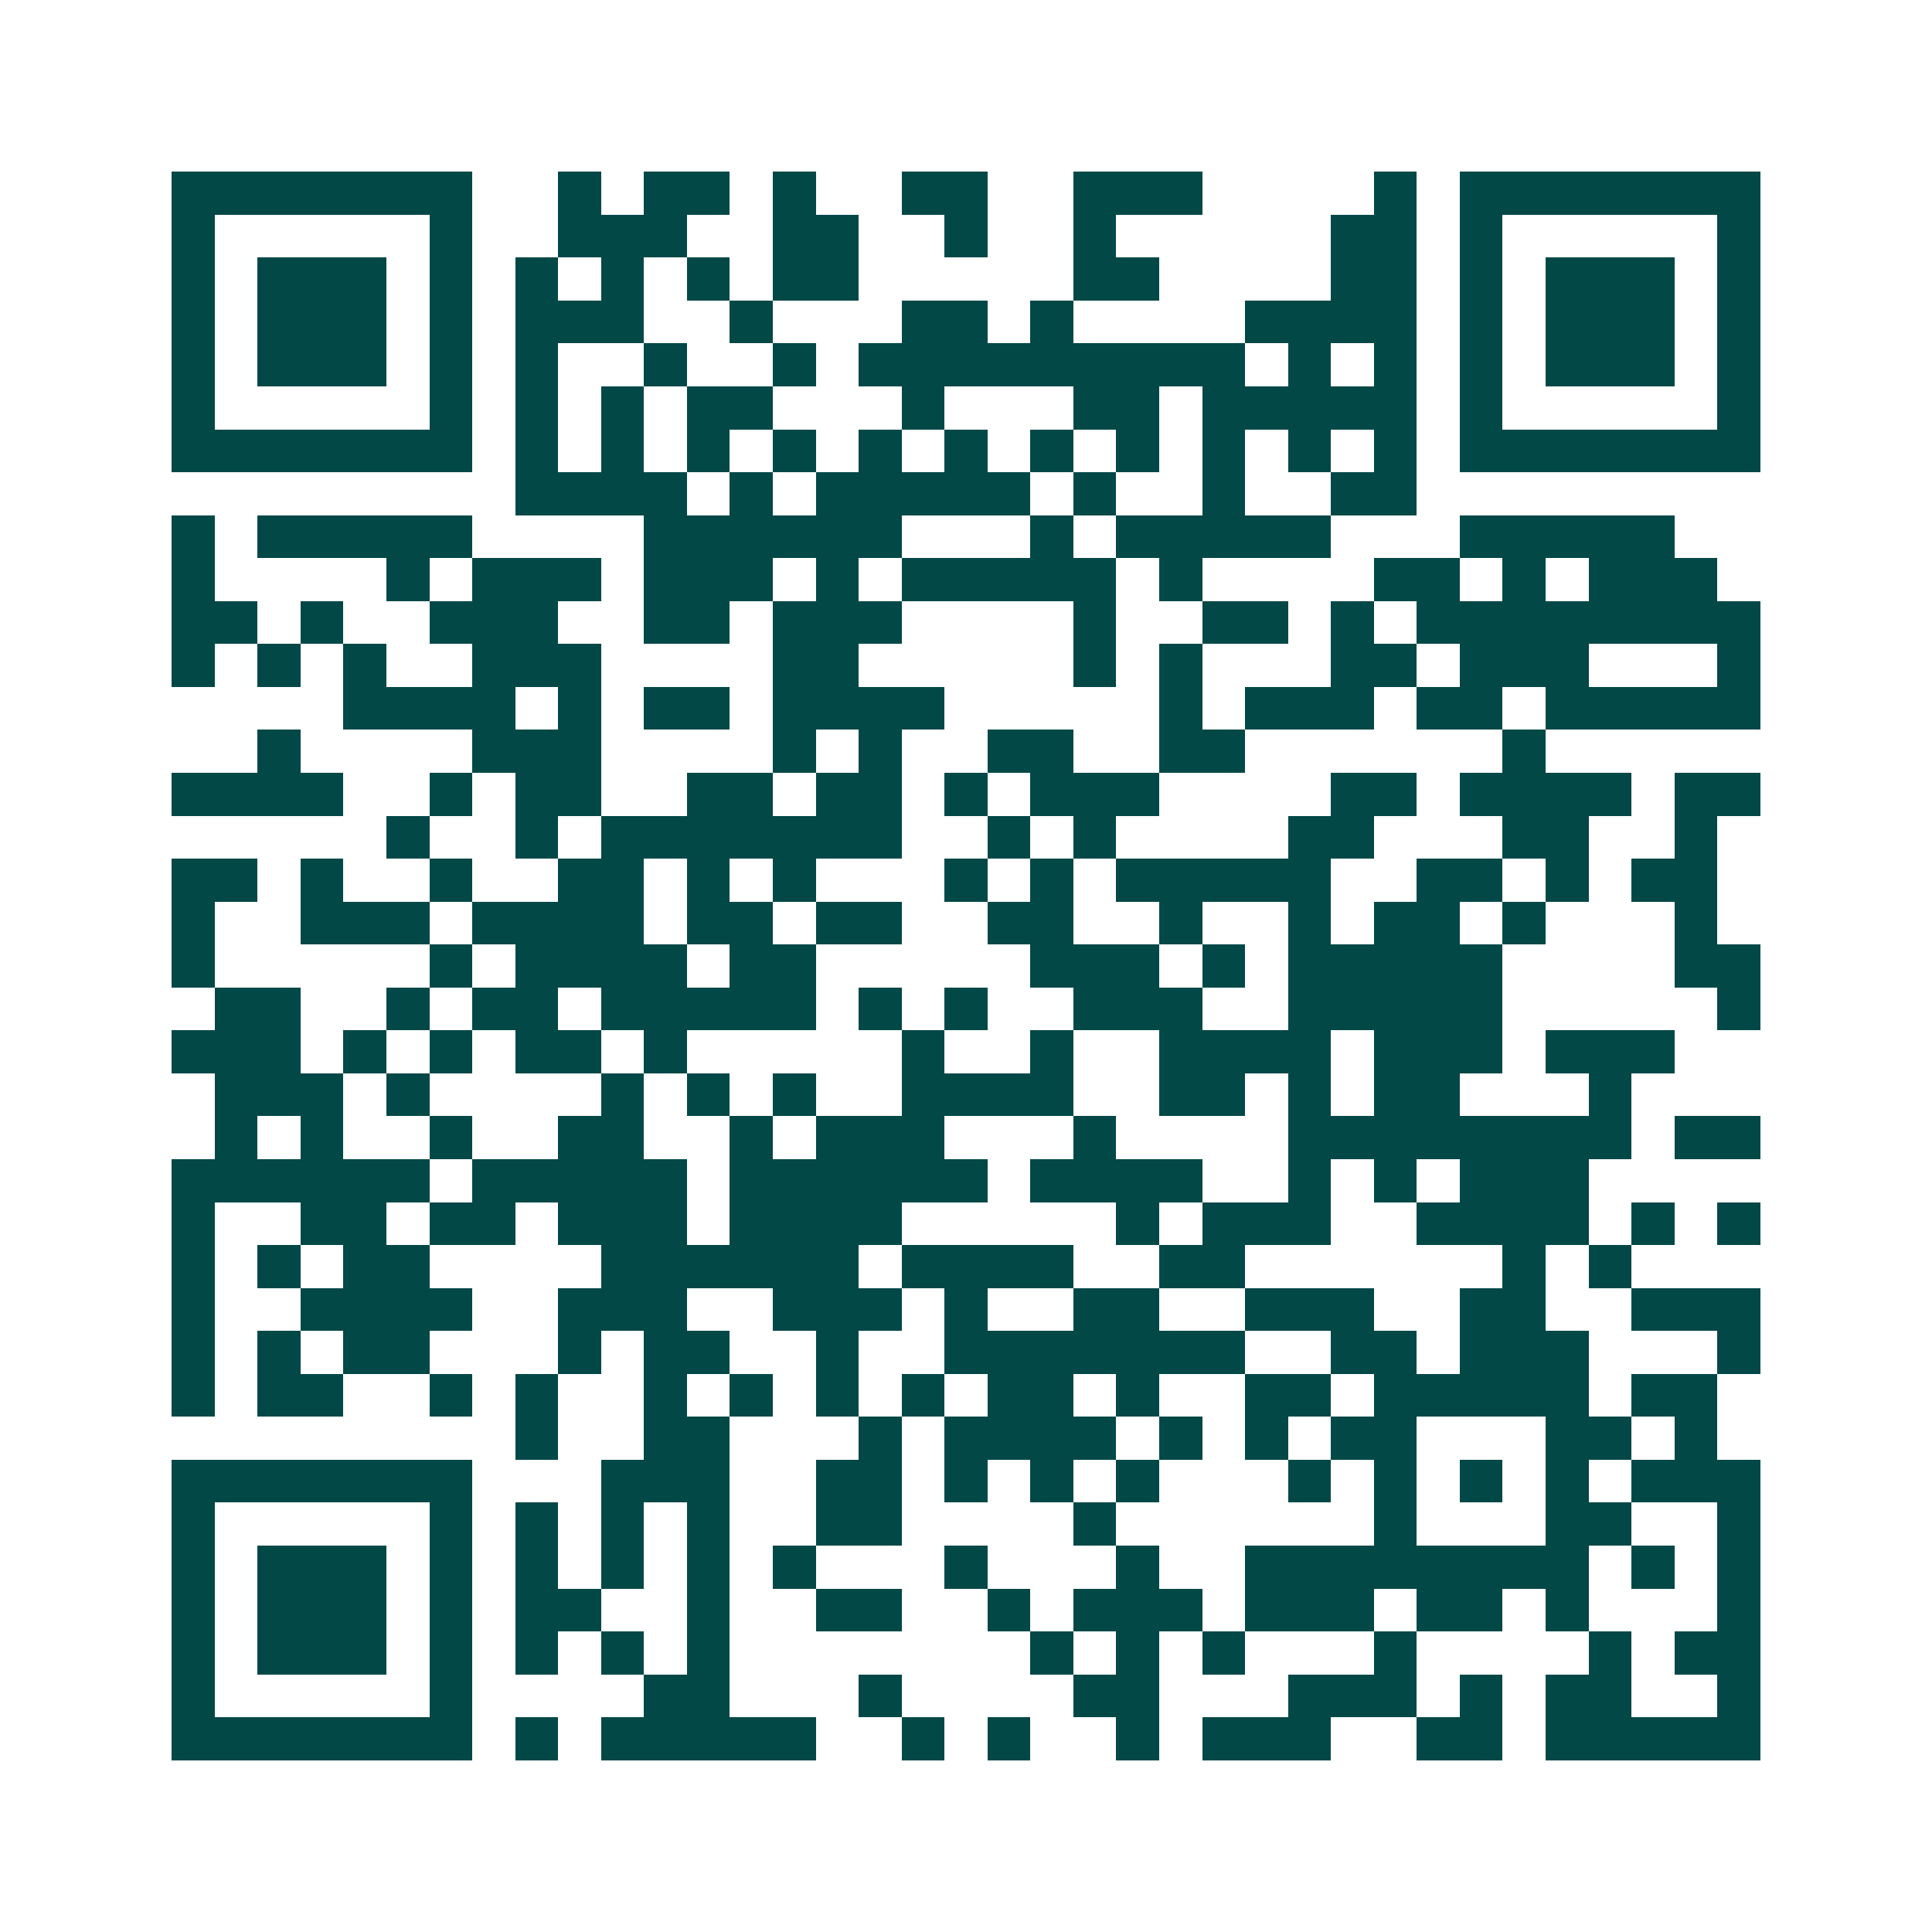 <svg xmlns="http://www.w3.org/2000/svg" width="200" height="200" viewBox="0 0 45 45" shape-rendering="crispEdges"><path fill="#ffffff" d="M0 0h45v45H0z"/><path stroke="#014847" d="M4 4.5h7m2 0h1m1 0h2m1 0h1m2 0h2m2 0h3m4 0h1m1 0h7M4 5.5h1m5 0h1m2 0h3m2 0h2m2 0h1m2 0h1m5 0h2m1 0h1m5 0h1M4 6.5h1m1 0h3m1 0h1m1 0h1m1 0h1m1 0h1m1 0h2m5 0h2m4 0h2m1 0h1m1 0h3m1 0h1M4 7.5h1m1 0h3m1 0h1m1 0h3m2 0h1m3 0h2m1 0h1m4 0h4m1 0h1m1 0h3m1 0h1M4 8.5h1m1 0h3m1 0h1m1 0h1m2 0h1m2 0h1m1 0h9m1 0h1m1 0h1m1 0h1m1 0h3m1 0h1M4 9.5h1m5 0h1m1 0h1m1 0h1m1 0h2m3 0h1m3 0h2m1 0h5m1 0h1m5 0h1M4 10.5h7m1 0h1m1 0h1m1 0h1m1 0h1m1 0h1m1 0h1m1 0h1m1 0h1m1 0h1m1 0h1m1 0h1m1 0h7M12 11.5h4m1 0h1m1 0h5m1 0h1m2 0h1m2 0h2M4 12.5h1m1 0h5m4 0h6m3 0h1m1 0h5m3 0h5M4 13.5h1m4 0h1m1 0h3m1 0h3m1 0h1m1 0h5m1 0h1m4 0h2m1 0h1m1 0h3M4 14.5h2m1 0h1m2 0h3m2 0h2m1 0h3m4 0h1m2 0h2m1 0h1m1 0h8M4 15.5h1m1 0h1m1 0h1m2 0h3m4 0h2m5 0h1m1 0h1m3 0h2m1 0h3m3 0h1M8 16.5h4m1 0h1m1 0h2m1 0h4m5 0h1m1 0h3m1 0h2m1 0h5M6 17.5h1m4 0h3m4 0h1m1 0h1m2 0h2m2 0h2m6 0h1M4 18.5h4m2 0h1m1 0h2m2 0h2m1 0h2m1 0h1m1 0h3m4 0h2m1 0h4m1 0h2M9 19.5h1m2 0h1m1 0h7m2 0h1m1 0h1m4 0h2m3 0h2m2 0h1M4 20.5h2m1 0h1m2 0h1m2 0h2m1 0h1m1 0h1m3 0h1m1 0h1m1 0h5m2 0h2m1 0h1m1 0h2M4 21.5h1m2 0h3m1 0h4m1 0h2m1 0h2m2 0h2m2 0h1m2 0h1m1 0h2m1 0h1m3 0h1M4 22.5h1m5 0h1m1 0h4m1 0h2m5 0h3m1 0h1m1 0h5m4 0h2M5 23.5h2m2 0h1m1 0h2m1 0h5m1 0h1m1 0h1m2 0h3m2 0h5m5 0h1M4 24.5h3m1 0h1m1 0h1m1 0h2m1 0h1m5 0h1m2 0h1m2 0h4m1 0h3m1 0h3M5 25.5h3m1 0h1m4 0h1m1 0h1m1 0h1m2 0h4m2 0h2m1 0h1m1 0h2m3 0h1M5 26.5h1m1 0h1m2 0h1m2 0h2m2 0h1m1 0h3m3 0h1m4 0h8m1 0h2M4 27.5h6m1 0h5m1 0h6m1 0h4m2 0h1m1 0h1m1 0h3M4 28.5h1m2 0h2m1 0h2m1 0h3m1 0h4m5 0h1m1 0h3m2 0h4m1 0h1m1 0h1M4 29.5h1m1 0h1m1 0h2m4 0h6m1 0h4m2 0h2m6 0h1m1 0h1M4 30.5h1m2 0h4m2 0h3m2 0h3m1 0h1m2 0h2m2 0h3m2 0h2m2 0h3M4 31.5h1m1 0h1m1 0h2m3 0h1m1 0h2m2 0h1m2 0h7m2 0h2m1 0h3m3 0h1M4 32.5h1m1 0h2m2 0h1m1 0h1m2 0h1m1 0h1m1 0h1m1 0h1m1 0h2m1 0h1m2 0h2m1 0h5m1 0h2M12 33.5h1m2 0h2m3 0h1m1 0h4m1 0h1m1 0h1m1 0h2m3 0h2m1 0h1M4 34.5h7m3 0h3m2 0h2m1 0h1m1 0h1m1 0h1m3 0h1m1 0h1m1 0h1m1 0h1m1 0h3M4 35.5h1m5 0h1m1 0h1m1 0h1m1 0h1m2 0h2m4 0h1m6 0h1m3 0h2m2 0h1M4 36.5h1m1 0h3m1 0h1m1 0h1m1 0h1m1 0h1m1 0h1m3 0h1m3 0h1m2 0h8m1 0h1m1 0h1M4 37.5h1m1 0h3m1 0h1m1 0h2m2 0h1m2 0h2m2 0h1m1 0h3m1 0h3m1 0h2m1 0h1m3 0h1M4 38.5h1m1 0h3m1 0h1m1 0h1m1 0h1m1 0h1m7 0h1m1 0h1m1 0h1m3 0h1m4 0h1m1 0h2M4 39.5h1m5 0h1m4 0h2m3 0h1m4 0h2m3 0h3m1 0h1m1 0h2m2 0h1M4 40.5h7m1 0h1m1 0h5m2 0h1m1 0h1m2 0h1m1 0h3m2 0h2m1 0h5"/></svg>
